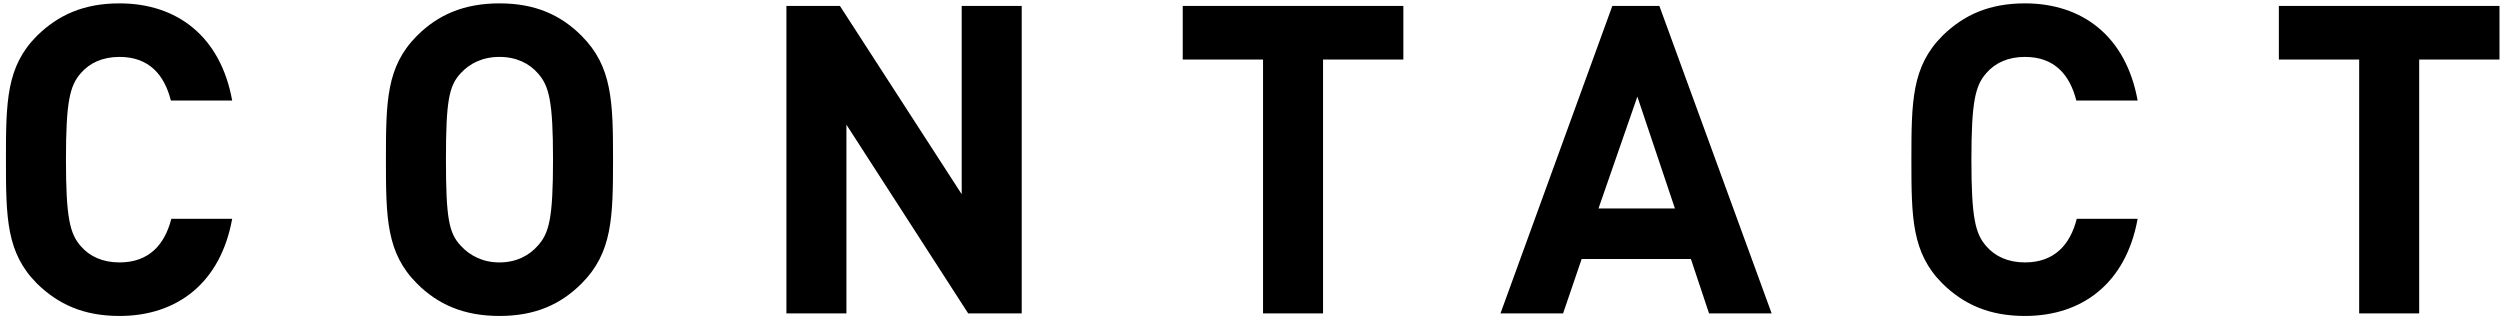 <svg width="359" height="46" fill="none" xmlns="http://www.w3.org/2000/svg"><path d="M24.599 31.422h8.742c-1.674 9.238-7.936 13.95-16.182 13.95-5.146 0-8.804-1.674-11.842-4.65C.915 36.32.853 31.298.853 22.928c0-8.37.062-13.392 4.464-17.794C8.355 2.158 12.013.484 17.159.484c8.246 0 14.508 4.712 16.182 13.95h-8.804c-.93-3.658-3.1-6.262-7.378-6.262-2.418 0-4.278.868-5.518 2.294-1.612 1.798-2.17 4.092-2.17 12.462 0 8.37.558 10.664 2.17 12.462 1.24 1.426 3.1 2.294 5.518 2.294 4.278 0 6.51-2.604 7.44-6.262Zm63.433-8.494c0 8.37-.124 13.392-4.526 17.794-2.976 2.976-6.634 4.65-11.78 4.65-5.146 0-8.866-1.674-11.842-4.65-4.402-4.402-4.464-9.424-4.464-17.794 0-8.37.062-13.392 4.464-17.794C62.86 2.158 66.58.484 71.726.484c5.146 0 8.804 1.674 11.78 4.65 4.402 4.402 4.526 9.424 4.526 17.794Zm-8.618 0c0-8.37-.558-10.602-2.17-12.4-1.24-1.426-3.1-2.356-5.518-2.356-2.418 0-4.278.93-5.58 2.356-1.674 1.798-2.108 3.968-2.108 12.4s.434 10.54 2.108 12.338c1.302 1.426 3.162 2.418 5.58 2.418s4.278-.992 5.518-2.418c1.612-1.798 2.17-3.906 2.17-12.338ZM146.718 45h-7.688l-17.484-27.094V45h-8.618V.856h7.688L138.1 27.888V.856h8.618V45Zm54.804-36.456H189.99V45h-8.618V8.544H169.84V.856h31.682v7.688ZM254.407 45h-8.99l-2.604-7.812h-15.686L224.461 45h-8.99L231.529.856h6.758L254.407 45Zm-13.888-15.066-5.394-16.058-5.58 16.058h10.974Zm57.703 1.488h8.742c-1.674 9.238-7.936 13.95-16.182 13.95-5.146 0-8.804-1.674-11.842-4.65-4.402-4.402-4.464-9.424-4.464-17.794 0-8.37.062-13.392 4.464-17.794 3.038-2.976 6.696-4.65 11.842-4.65 8.246 0 14.508 4.712 16.182 13.95h-8.804c-.93-3.658-3.1-6.262-7.378-6.262-2.418 0-4.278.868-5.518 2.294-1.612 1.798-2.17 4.092-2.17 12.462 0 8.37.558 10.664 2.17 12.462 1.24 1.426 3.1 2.294 5.518 2.294 4.278 0 6.51-2.604 7.44-6.262Zm60.705-22.878h-11.532V45h-8.618V8.544h-11.532V.856h31.682v7.688Z" fill="#000"/></svg>